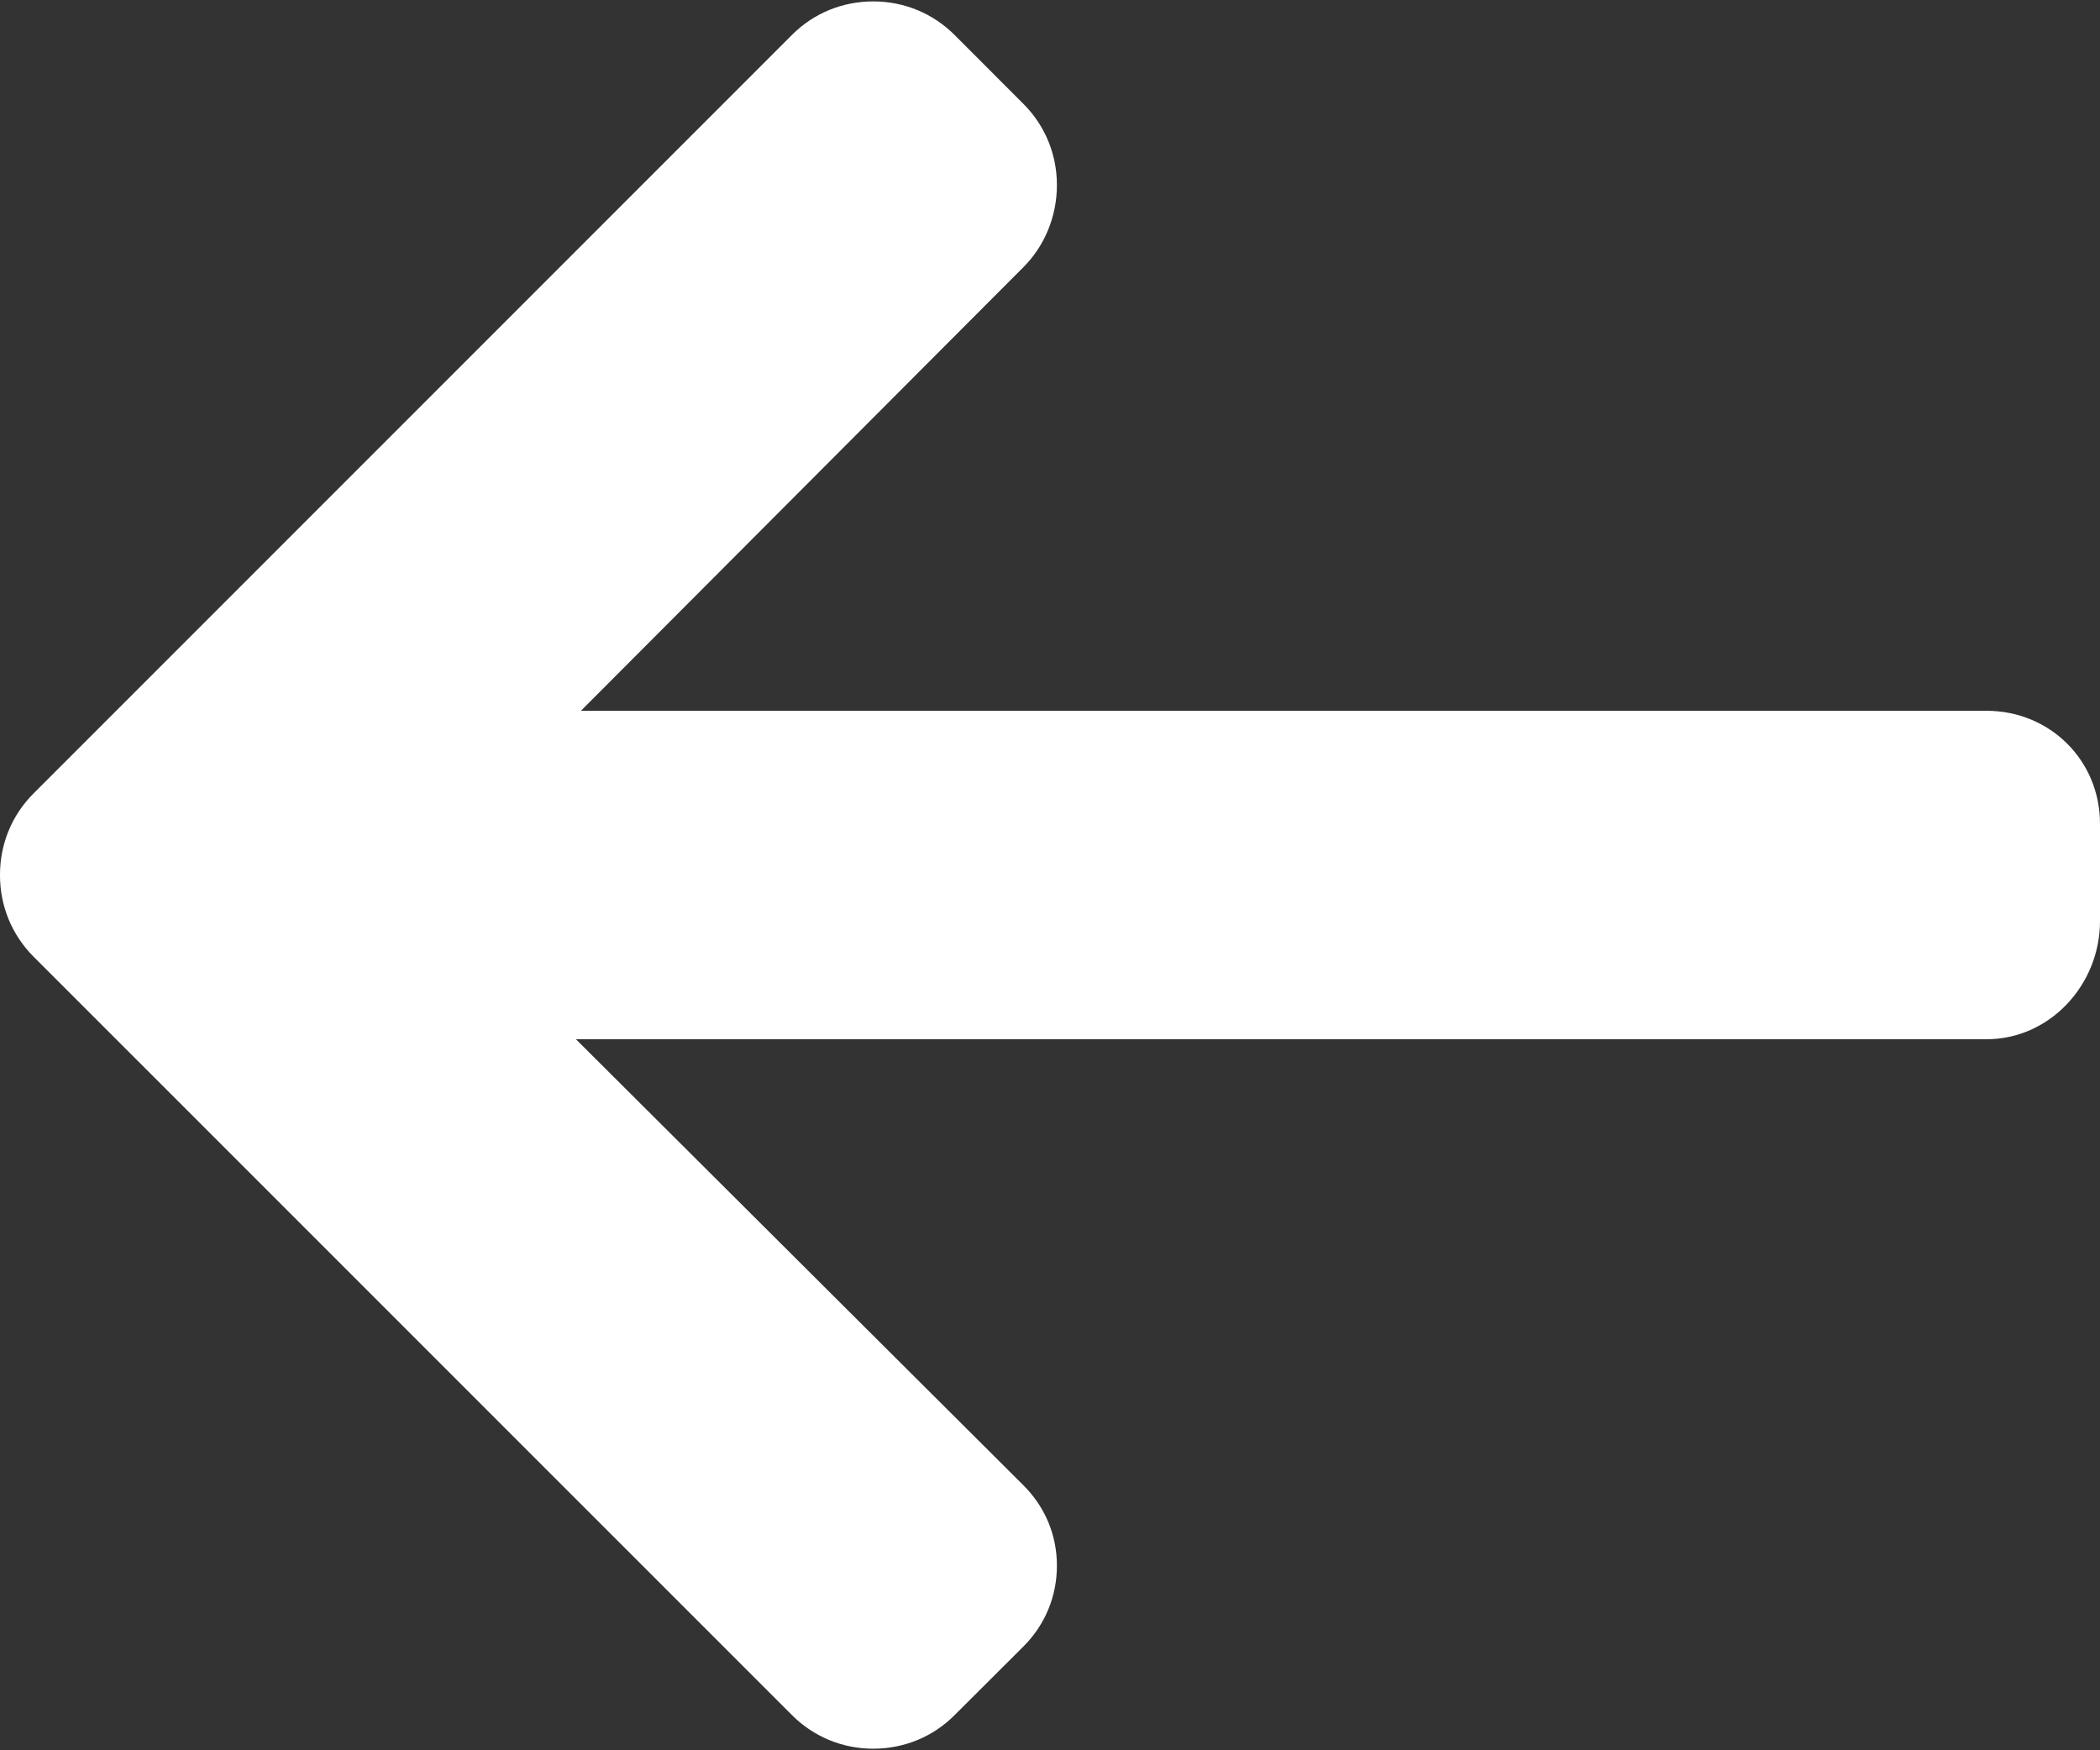 <svg width="24" height="20" viewBox="0 0 24 20" fill="none" xmlns="http://www.w3.org/2000/svg">
<rect x="0" y="0" width="24" height="20" fill="#333333" stroke="none"/>
<path d="M0.384 9.066L9.051 0.399C9.298 0.151 9.628 0.016 9.98 0.016C10.332 0.016 10.661 0.152 10.909 0.399L11.695 1.186C11.943 1.433 12.079 1.763 12.079 2.115C12.079 2.466 11.943 2.807 11.695 3.054L6.639 8.122H22.703C23.428 8.122 24 8.689 24 9.413V10.526C24 11.251 23.428 11.875 22.703 11.875C21.979 11.875 6.582 11.875 6.582 11.875L11.695 16.971C11.943 17.218 12.079 17.539 12.079 17.891C12.079 18.242 11.943 18.568 11.695 18.815L10.908 19.6C10.661 19.847 10.331 19.982 9.979 19.982C9.628 19.982 9.298 19.845 9.051 19.598L0.383 10.931C0.135 10.682 -0.001 10.351 0 9.999C-0.001 9.646 0.135 9.314 0.384 9.066Z" fill="white"/>
</svg>

